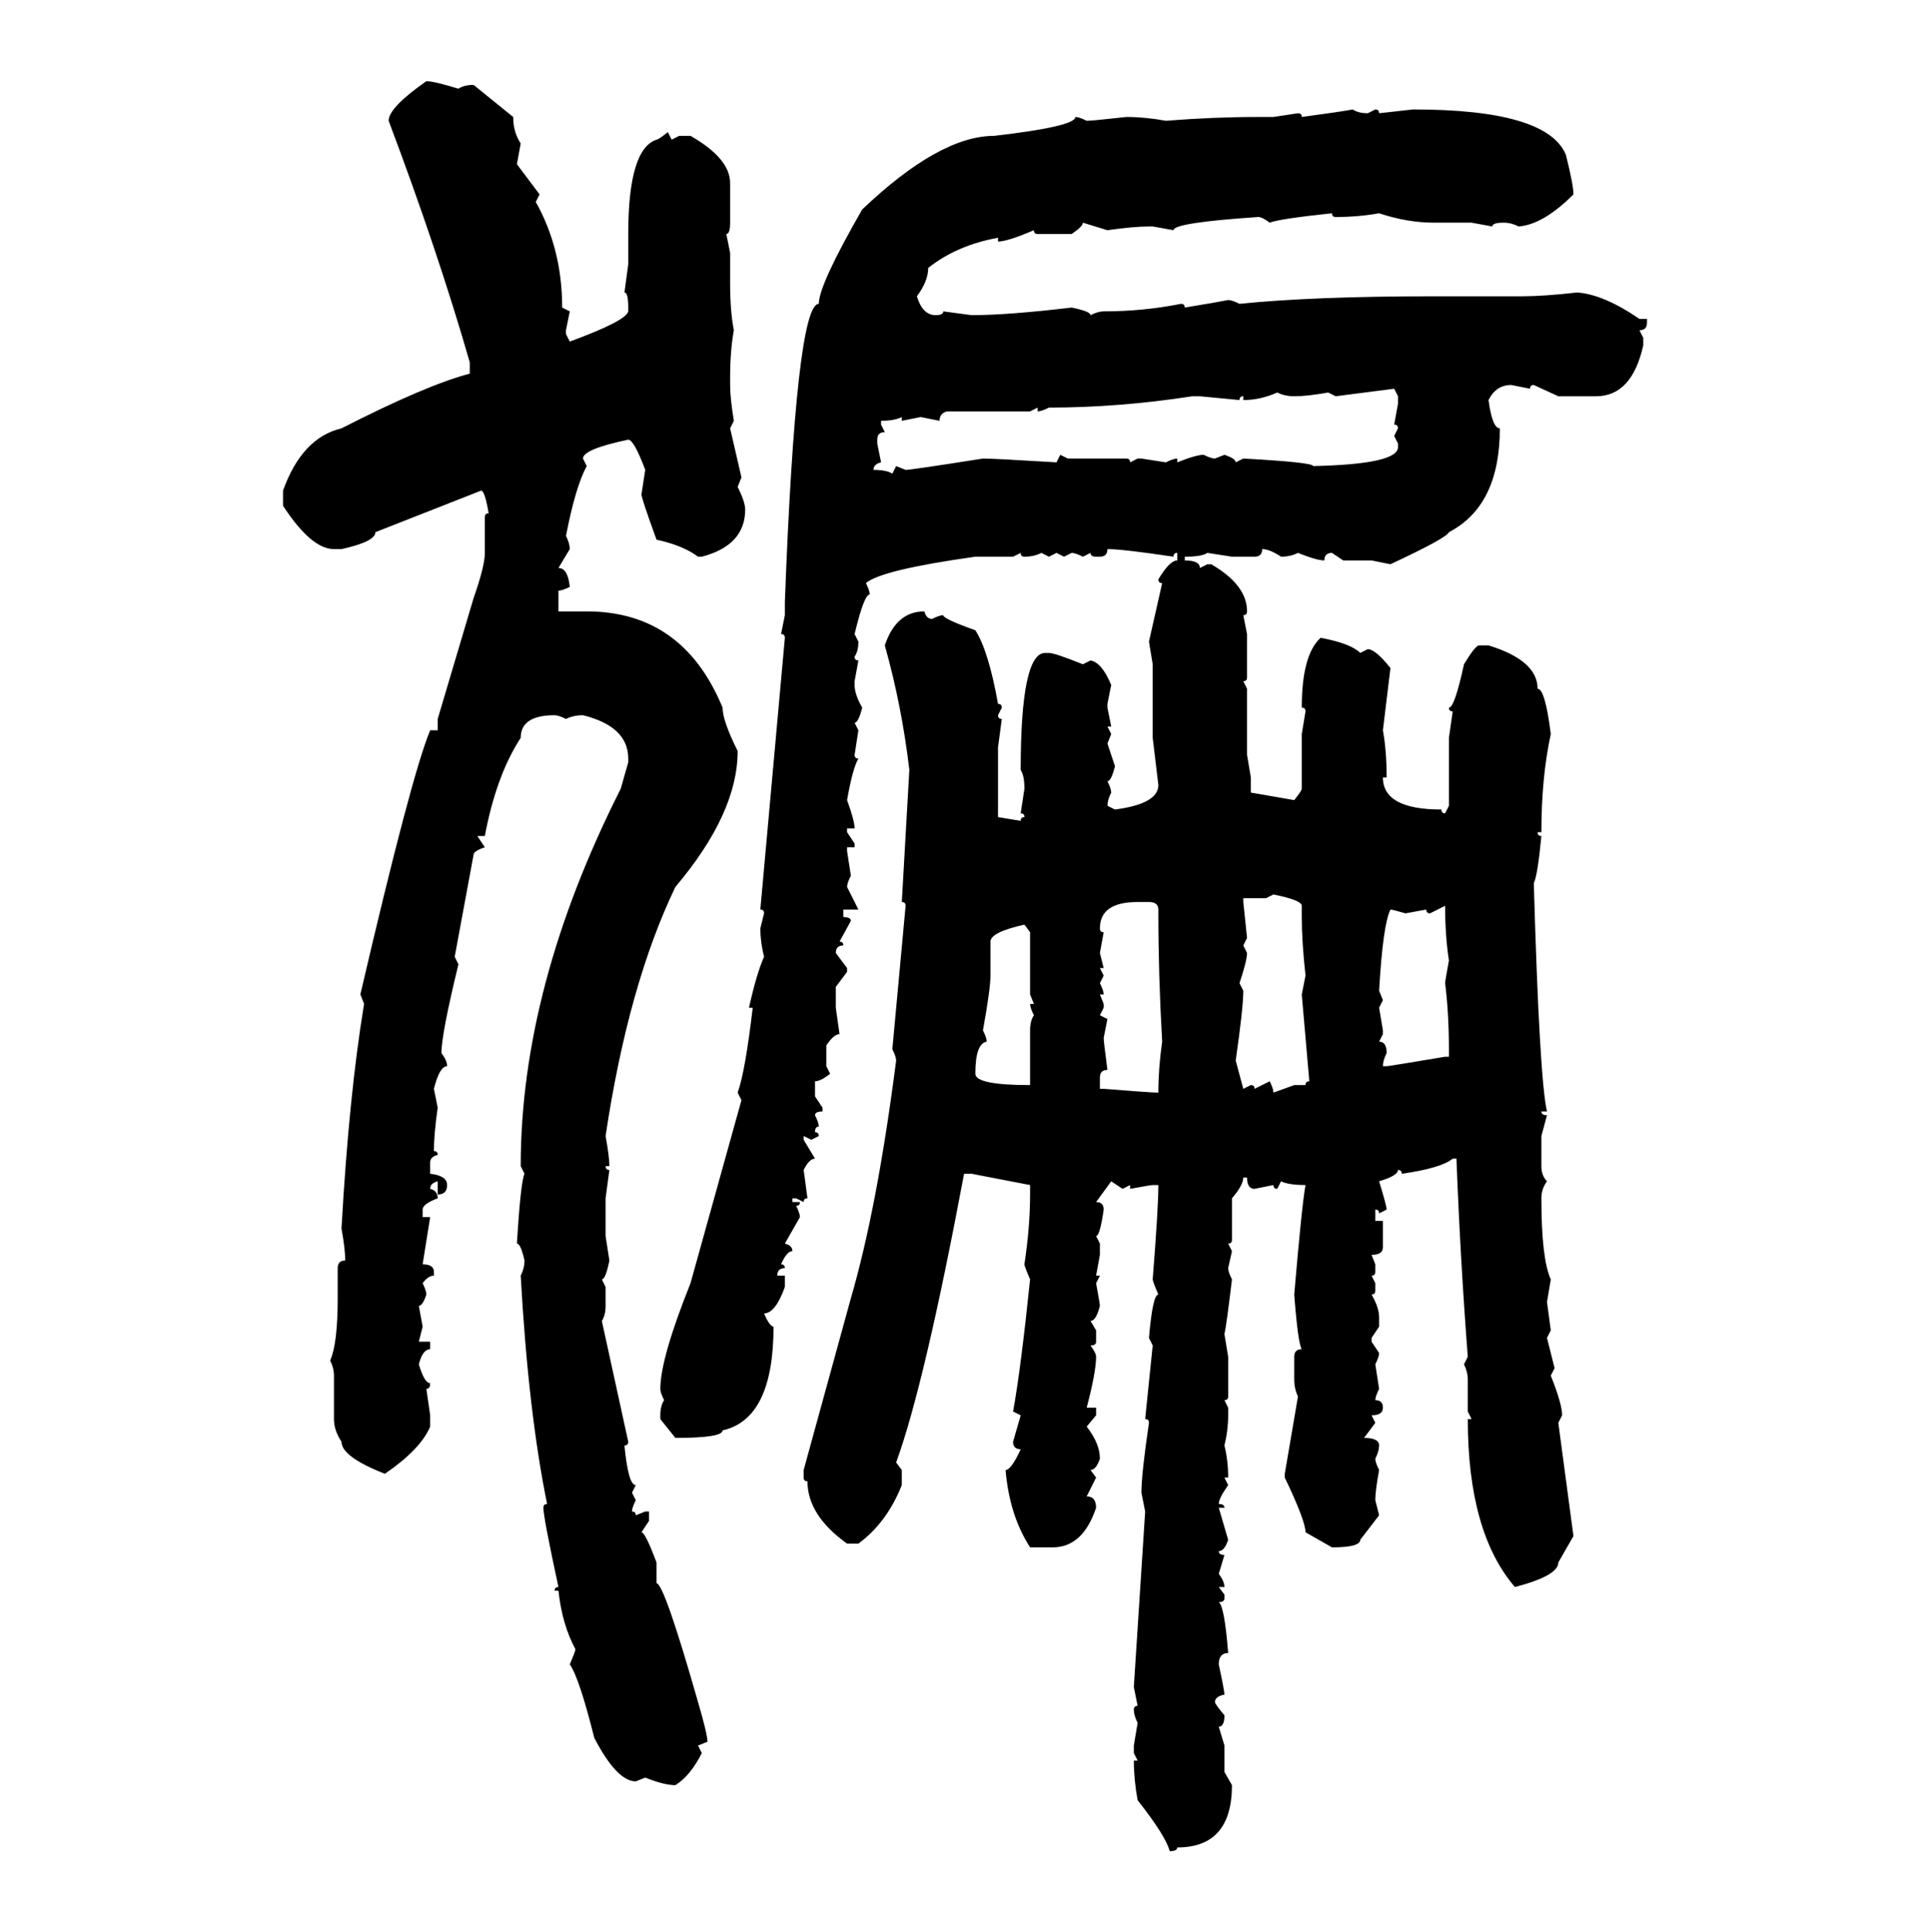<svg xmlns="http://www.w3.org/2000/svg" xmlns:xlink="http://www.w3.org/1999/xlink" width="299.707" height="300"><path d="M66.21 12.60L66.21 12.60Q67.38 12.60 71.19 13.77L71.19 13.77Q72.07 13.18 73.54 13.18L73.54 13.18L79.69 18.16Q79.69 20.51 80.86 22.27L80.86 22.27L80.27 25.49L83.79 30.18L83.20 31.35Q87.30 38.67 87.30 47.75L87.30 47.75L88.48 48.34L87.89 51.27L87.89 51.86L88.48 53.03Q97.27 49.80 97.56 48.34L97.56 48.34L97.56 47.75Q97.56 45.41 96.97 45.41L96.97 45.41L97.56 41.02L97.56 36.33Q97.56 23.14 101.95 21.68L101.95 21.68Q102.25 21.68 103.71 20.51L103.71 20.51L104.30 21.68L105.47 21.09L107.23 21.09Q113.38 24.61 113.38 28.42L113.38 28.42L113.38 34.57Q113.38 36.33 112.79 36.33L112.79 36.33L113.38 39.26L113.38 43.95Q113.38 48.34 113.96 51.27L113.96 51.27Q113.38 54.49 113.38 58.59L113.38 58.59L113.38 59.77Q113.38 61.82 113.96 65.33L113.96 65.33L113.38 66.50L115.14 74.12L114.55 75.59Q115.72 77.93 115.72 79.10L115.72 79.10Q115.72 84.67 108.98 86.43L108.98 86.43L108.40 86.43Q106.05 84.67 101.95 83.79L101.95 83.79Q99.61 77.34 99.61 76.76L99.61 76.76L100.20 72.95Q98.44 68.26 97.56 68.26L97.56 68.26Q90.53 69.73 90.53 71.19L90.53 71.19L91.11 72.36Q89.36 75.59 87.89 83.20L87.89 83.20Q88.48 84.38 88.48 85.25L88.48 85.25L86.72 88.18Q88.18 88.18 88.48 91.11L88.48 91.11Q87.30 91.70 86.72 91.70L86.72 91.70L86.72 94.92L91.11 94.92Q106.05 94.92 112.21 109.86L112.21 109.86Q112.21 111.91 114.55 116.60L114.55 116.60Q114.55 126.27 104.88 137.70L104.88 137.70Q97.56 152.93 94.04 176.37L94.04 176.37Q94.63 179.59 94.63 181.05L94.63 181.05L94.04 181.05Q94.04 181.64 94.63 181.64L94.63 181.64L94.04 186.04L94.04 191.89L94.63 195.70Q94.04 198.63 93.46 198.63L93.46 198.63L94.04 199.80L94.04 202.73Q94.04 204.20 93.46 205.08L93.46 205.08L97.56 223.83Q97.56 224.41 96.97 224.41L96.97 224.41Q97.56 230.57 98.73 230.57L98.73 230.57L98.14 231.74L98.73 232.91Q98.14 234.08 98.14 234.67L98.14 234.67Q98.73 234.67 98.73 235.25L98.73 235.25L100.20 234.67L100.78 234.67L100.78 236.13L99.61 237.89Q100.20 237.89 101.95 242.58L101.95 242.58L101.95 245.80Q103.13 245.80 108.40 264.26L108.40 264.26Q109.86 269.24 109.86 270.41L109.86 270.41L108.40 271.00L108.98 272.17Q107.23 275.68 104.88 277.15L104.88 277.15Q103.13 277.15 100.20 275.98L100.20 275.98L98.73 276.56Q95.80 276.56 92.29 269.82L92.29 269.82Q89.94 260.45 88.48 258.40L88.48 258.40Q89.36 256.35 89.36 256.05L89.36 256.05Q87.30 252.25 86.72 246.97L86.72 246.97L86.13 246.97Q86.13 246.39 86.72 246.39L86.72 246.39Q84.38 235.55 84.38 234.08L84.38 234.08Q84.38 233.50 84.96 233.50L84.96 233.50Q82.03 219.14 80.86 198.05L80.86 198.05Q81.45 196.88 81.45 195.70L81.45 195.70Q80.86 193.07 80.27 193.07L80.27 193.07Q80.86 183.40 81.45 182.23L81.45 182.23L80.86 181.05Q80.86 153.22 96.39 122.46L96.39 122.46L97.56 118.36L97.56 117.77Q97.56 112.79 90.53 111.04L90.53 111.04Q89.06 111.04 87.89 111.62L87.89 111.62Q86.72 111.04 86.13 111.04L86.13 111.04Q80.86 111.04 80.86 114.55L80.86 114.55Q77.05 120.41 75.29 129.79L75.29 129.79L74.12 129.79L75.29 131.54Q73.54 132.13 73.54 132.71L73.54 132.71L70.61 148.54L71.19 149.71Q68.55 160.55 68.55 163.48L68.55 163.48Q69.43 164.65 69.43 165.53L69.43 165.53Q68.26 165.53 67.38 169.04L67.38 169.04L67.97 171.97Q67.38 176.07 67.38 178.71L67.38 178.71Q67.97 178.71 67.97 179.30L67.97 179.30Q66.80 179.59 66.80 180.47L66.80 180.47L66.80 182.23Q69.43 182.52 69.43 183.98L69.43 183.98Q69.43 185.45 67.97 185.45L67.97 185.45L67.97 183.40Q66.80 183.69 66.80 184.57L66.80 184.57Q67.97 184.86 67.97 186.04L67.97 186.04Q65.63 186.91 65.63 187.79L65.63 187.79L65.63 188.96L66.80 188.96L65.63 196.29Q67.38 196.29 67.38 197.46L67.38 197.46L67.38 198.05Q66.50 198.05 65.63 199.22L65.63 199.22Q66.21 200.39 66.21 200.98L66.21 200.98Q65.63 202.73 65.04 202.73L65.04 202.73L65.63 205.96L65.04 208.30L66.80 208.30L66.80 209.47Q65.63 209.47 65.04 211.82L65.04 211.82Q65.92 214.75 66.80 214.75L66.80 214.75Q66.80 215.63 66.21 215.63L66.21 215.63L66.80 219.73L66.80 221.48Q65.33 225 59.77 228.81L59.77 228.81Q53.03 226.17 53.03 223.83L53.03 223.83Q51.86 222.07 51.86 220.31L51.86 220.31L51.86 213.57Q51.86 212.40 51.27 211.23L51.27 211.23Q52.44 208.59 52.44 201.56L52.44 201.56L52.44 196.88Q52.44 195.70 53.61 195.70L53.61 195.70Q53.61 193.95 53.03 190.72L53.03 190.72Q54.20 169.92 56.54 155.86L56.54 155.86L55.96 154.39Q63.87 120.41 66.80 113.38L66.80 113.38L67.97 113.38L67.97 111.62L73.54 92.87Q75.29 87.89 75.29 85.84L75.29 85.84L75.29 80.27Q75.29 79.69 75.88 79.69L75.88 79.69Q75.29 76.17 74.71 76.17L74.71 76.17L58.30 82.62Q58.30 84.08 53.03 85.25L53.03 85.25L51.86 85.25Q48.34 85.25 43.95 78.52L43.95 78.52L43.95 76.17Q46.88 67.97 53.03 66.50L53.03 66.50Q66.21 59.77 72.95 58.01L72.95 58.01L72.95 56.25Q67.97 38.96 60.35 18.75L60.35 18.75Q60.35 16.70 66.21 12.60ZM210.06 16.99L210.06 16.99Q210.94 17.58 212.40 17.58L212.40 17.58L213.57 16.99Q214.16 16.99 214.16 17.58L214.16 17.58L219.43 16.99Q240.23 16.99 243.16 24.02L243.16 24.02Q244.34 28.71 244.34 30.18L244.34 30.18Q239.65 34.86 235.84 35.16L235.84 35.16Q234.67 34.57 233.50 34.57L233.50 34.57Q231.74 34.57 231.74 35.16L231.74 35.16L228.52 34.57L222.66 34.57Q218.55 34.57 214.16 33.11L214.16 33.11Q210.94 33.69 207.42 33.69L207.42 33.69Q206.84 33.69 206.84 33.11L206.84 33.11Q198.63 33.98 197.17 34.57L197.17 34.57Q196.00 33.69 195.41 33.69L195.41 33.69Q182.23 34.57 182.23 35.74L182.23 35.74L179.00 35.16L178.42 35.16Q176.07 35.16 171.97 35.74L171.97 35.74L168.16 34.57Q168.16 35.16 166.41 36.33L166.41 36.33L161.13 36.33Q160.55 36.33 160.55 35.74L160.55 35.74Q156.45 37.50 154.98 37.50L154.98 37.50L154.98 36.91Q148.54 38.09 144.14 41.60L144.14 41.60Q144.14 43.65 142.38 46.00L142.38 46.00Q143.26 48.93 145.31 48.93L145.31 48.93Q146.48 48.93 146.48 48.34L146.48 48.34L150.88 48.93Q156.45 48.93 166.41 47.75L166.41 47.75Q169.34 48.34 169.34 48.93L169.34 48.93Q170.51 48.34 171.39 48.34L171.39 48.34Q177.54 48.34 183.40 47.17L183.40 47.17Q183.98 47.17 183.98 47.75L183.98 47.75Q189.26 46.88 190.72 46.58L190.72 46.58Q191.31 46.58 192.48 47.17L192.48 47.17Q203.91 46.00 222.66 46.00L222.66 46.00L236.43 46.00Q239.65 46.00 244.92 45.41L244.92 45.41Q249.02 45.70 254.59 49.51L254.59 49.51L255.76 49.51L255.76 50.10Q255.76 51.27 254.59 51.27L254.59 51.27L255.18 52.44L255.18 53.61Q253.42 61.52 247.85 61.52L247.85 61.52L241.99 61.52L238.18 59.77Q237.60 59.77 237.60 60.35L237.60 60.35L234.67 59.77Q232.32 59.77 231.15 62.11L231.15 62.11Q231.74 66.50 232.91 66.50L232.91 66.50Q232.91 78.52 225 82.62L225 82.62Q224.71 83.50 215.92 87.60L215.92 87.60L212.99 87.01L208.59 87.01L206.84 85.84Q205.66 85.84 205.66 87.01L205.66 87.01Q204.49 87.01 201.56 85.84L201.56 85.84Q200.39 86.43 198.93 86.43L198.93 86.43Q197.17 85.25 196.00 85.25L196.00 85.25Q196.00 86.43 194.82 86.43L194.82 86.43L191.31 86.43L187.50 85.84Q186.62 86.43 183.98 86.43L183.98 86.43L183.98 87.01Q186.33 87.01 186.33 88.18L186.33 88.18L187.50 87.60L188.09 87.60Q193.65 90.82 193.65 94.92L193.65 94.92Q193.65 95.51 193.07 95.51L193.07 95.51L193.65 98.44L193.65 105.18Q193.65 105.76 193.07 105.76L193.07 105.76L193.65 106.93L193.65 117.19L194.24 120.70L194.24 123.05L200.98 124.22Q202.15 122.75 202.15 122.46L202.15 122.46L202.15 113.96L202.73 110.45Q202.73 109.86 202.15 109.86L202.15 109.86Q202.15 101.66 205.08 99.02L205.08 99.02Q209.77 99.90 211.23 101.37L211.23 101.37L212.40 100.78Q213.57 100.78 215.92 103.71L215.92 103.71L214.75 113.38Q215.33 116.60 215.33 120.70L215.33 120.70L214.75 120.70Q214.75 125.68 223.83 125.68L223.83 125.68Q223.83 126.27 224.41 126.27L224.41 126.27L225 125.10L225 114.55L225.59 110.45Q225 110.45 225 109.86L225 109.86Q225.88 109.86 227.34 103.13L227.34 103.13Q229.10 100.20 229.69 100.20L229.69 100.20L231.15 100.20Q238.77 102.54 238.77 106.93L238.77 106.93Q239.94 106.93 240.82 113.96L240.82 113.96Q239.36 120.70 239.36 129.20L239.36 129.20L238.77 129.20Q238.77 129.79 239.36 129.79L239.36 129.79Q238.77 135.94 238.18 137.11L238.18 137.11Q239.06 167.58 240.23 172.56L240.23 172.56L239.36 172.56Q239.36 173.14 240.23 173.14L240.23 173.14L239.36 176.37L239.36 181.05Q239.36 182.52 240.23 183.40L240.23 183.40Q239.36 184.57 239.36 186.04L239.36 186.04Q239.36 195.41 240.82 198.63L240.82 198.63L240.23 202.15L240.82 206.54L240.23 207.71L241.41 212.40L240.82 213.57Q242.58 217.97 242.58 219.73L242.58 219.73L241.99 220.90L244.34 238.48L241.99 242.58Q241.99 244.63 235.25 246.39L235.25 246.39Q227.93 237.89 227.93 220.31L227.93 220.31L228.52 220.31L227.93 219.14L227.93 214.16Q227.93 212.99 227.34 211.82L227.34 211.82L227.93 210.64Q226.76 195.41 226.17 179.88L226.17 179.88L225.59 179.88Q223.83 181.35 217.68 182.23L217.68 182.23Q217.68 181.64 217.09 181.64L217.09 181.64Q217.09 182.52 214.16 183.40L214.16 183.40Q215.33 187.21 215.33 187.79L215.33 187.79L214.16 188.38Q214.16 187.79 213.57 187.79L213.57 187.79L213.57 189.55L214.75 189.55L214.75 193.65Q214.75 194.82 212.99 194.82L212.99 194.82L213.57 196.29L213.57 197.46Q213.57 198.05 212.99 198.05L212.99 198.05L213.57 199.22L213.57 200.39Q213.57 200.98 212.99 200.98L212.99 200.98Q214.16 203.03 214.16 204.49L214.16 204.49L214.16 205.96L212.99 207.71L212.99 208.30L214.16 210.06Q214.16 210.64 213.57 211.82L213.57 211.82L214.16 215.63Q213.57 216.80 213.57 217.38L213.57 217.38Q214.75 217.38 214.75 218.55L214.75 218.55Q214.75 219.73 212.99 219.73L212.99 219.73L213.57 220.90L211.82 223.24Q214.16 223.24 214.16 224.41L214.16 224.41Q214.16 225.29 213.57 226.46L213.57 226.46Q213.57 227.05 214.16 228.22L214.16 228.22Q213.57 231.45 213.57 232.91L213.57 232.91L214.16 235.25L211.23 239.06Q211.23 240.23 206.84 240.23L206.84 240.23L202.73 237.89Q202.73 236.13 199.51 229.39L199.51 229.39L199.51 228.81L201.56 216.80Q200.98 215.63 200.98 214.16L200.98 214.16L200.98 210.64Q200.98 209.47 202.15 209.47L202.15 209.47Q201.56 208.59 200.98 200.98L200.98 200.98Q202.15 187.21 202.73 183.98L202.73 183.98Q200.10 183.98 198.93 183.40L198.93 183.40L198.34 184.57Q197.75 184.57 197.75 183.98L197.75 183.98L194.82 184.57Q193.65 184.57 193.65 182.81L193.65 182.81L193.07 182.81Q193.07 183.98 191.31 186.04L191.31 186.04L191.31 192.48Q191.31 193.07 190.72 193.07L190.72 193.07L191.31 194.24L190.72 196.88Q190.72 197.46 191.31 198.63L191.31 198.63Q190.43 205.96 190.14 207.13L190.14 207.13L190.72 210.64L190.72 216.80Q190.72 217.38 190.14 217.38L190.14 217.38L190.72 218.55L190.72 219.73Q190.72 222.07 190.14 224.41L190.14 224.41Q190.72 226.76 190.72 229.39L190.72 229.39L190.14 229.39L190.72 230.57Q189.26 232.62 189.26 233.50L189.26 233.50Q190.14 233.50 190.14 234.08L190.14 234.08L189.26 234.08L190.72 239.06Q190.14 240.82 189.26 240.82L189.26 240.82Q189.26 241.41 190.14 241.41L190.14 241.41L189.26 244.34Q190.14 245.51 190.14 246.39L190.14 246.39L189.26 246.39L190.14 247.56L190.14 248.14Q190.14 248.73 189.26 248.73L189.26 248.73Q190.14 249.32 190.72 256.64L190.72 256.64Q189.26 256.64 189.26 258.40L189.26 258.40Q190.14 262.50 190.14 263.09L190.14 263.09Q188.67 263.38 188.67 264.26L188.67 264.26Q188.67 264.55 190.14 266.31L190.14 266.31Q190.14 268.07 189.26 268.07L189.26 268.07L190.14 271.00L190.14 275.10L191.31 277.15Q191.31 286.82 182.81 286.82L182.81 286.82Q182.81 287.40 181.64 287.40L181.64 287.40Q181.05 285.06 176.66 279.49L176.66 279.49Q176.07 276.27 176.07 273.34L176.07 273.34L176.66 273.34L176.07 272.17L176.07 271.00L176.66 267.48Q176.07 266.31 176.07 265.43L176.07 265.43Q176.07 264.84 176.66 264.84L176.66 264.84L176.07 261.91L177.83 234.67L177.25 231.74Q177.25 228.81 178.42 220.90L178.42 220.90Q178.42 220.31 177.83 220.31L177.83 220.31L179.00 208.89L178.42 207.71Q179.00 200.98 179.88 200.98L179.88 200.98Q179.00 198.93 179.00 198.63L179.00 198.63Q179.88 187.50 179.88 183.98L179.88 183.98L179.00 183.98Q178.71 183.98 175.49 184.57L175.49 184.57L175.49 183.98L174.32 184.57L172.56 183.40L170.21 186.62Q171.39 186.62 171.39 187.79L171.39 187.79Q170.80 191.89 170.21 191.89L170.21 191.89L170.80 193.07L170.80 194.82L170.21 198.05L170.80 198.05L170.21 199.22Q170.80 202.44 170.80 202.73L170.80 202.73Q170.21 205.08 169.34 205.08L169.34 205.08L170.21 206.54L170.21 208.30Q170.21 208.89 169.34 208.89L169.34 208.89Q170.21 210.06 170.21 210.64L170.21 210.64Q170.21 212.99 168.75 218.55L168.75 218.55L170.21 218.55L170.21 219.73L168.75 221.48Q170.80 224.12 170.80 226.46L170.80 226.46Q170.21 228.22 169.34 228.22L169.34 228.22L170.21 229.39L168.75 232.32Q170.21 232.32 170.21 234.08L170.21 234.08Q168.16 240.23 163.48 240.23L163.48 240.23L159.96 240.23Q156.74 235.25 156.15 228.22L156.15 228.22Q157.03 228.22 158.50 225L158.50 225Q157.32 225 157.32 223.83L157.32 223.83L158.50 219.73L157.32 219.14Q158.50 212.70 159.96 198.63L159.96 198.63Q159.08 196.58 159.08 196.29L159.08 196.29Q159.96 190.43 159.96 185.45L159.96 185.45L159.96 183.98L150.88 182.23L149.71 182.23Q143.55 215.04 139.16 227.05L139.16 227.05L140.04 228.22L140.04 230.57Q137.70 236.43 133.30 239.65L133.30 239.65L131.54 239.65Q125.39 235.25 125.39 229.98L125.39 229.98Q124.80 229.98 124.80 229.39L124.80 229.39L124.80 228.22L132.13 201.56Q136.23 187.50 139.16 164.65L139.16 164.65Q139.16 164.06 138.57 162.89L138.57 162.89L140.63 140.63Q140.63 140.04 140.04 140.04L140.04 140.04L141.21 119.53Q140.04 109.57 137.40 100.20L137.40 100.20Q139.16 94.92 143.55 94.92L143.55 94.92Q143.85 96.09 144.73 96.09L144.73 96.09Q145.90 95.51 146.48 95.51L146.48 95.51Q146.48 96.09 151.46 97.85L151.46 97.85Q153.52 101.07 154.98 109.28L154.98 109.28Q155.57 109.28 155.57 109.86L155.57 109.86L154.98 111.04Q154.98 111.62 155.57 111.62L155.57 111.62L154.98 116.02L154.98 126.86L158.50 127.44Q158.50 126.86 159.08 126.86L159.08 126.86Q159.08 126.27 158.50 126.27L158.50 126.27L159.08 122.46Q159.08 120.41 158.50 119.53L158.50 119.53Q158.50 101.37 162.30 101.37L162.30 101.37L162.89 101.37Q163.77 101.37 168.16 103.13L168.16 103.13L169.34 102.54Q171.09 102.83 172.56 106.35L172.56 106.35L171.97 109.28L171.97 109.86L172.56 112.79L171.97 112.79L172.56 113.96L171.97 115.43L173.14 118.95Q172.56 121.29 171.97 121.29L171.97 121.29Q172.56 122.46 172.56 123.05L172.56 123.05Q171.97 124.22 171.97 125.10L171.97 125.10L173.14 125.68Q179.88 124.80 179.88 121.88L179.88 121.88L179.00 114.55L179.00 103.13L178.42 99.61L180.47 90.53Q179.88 90.53 179.88 89.94L179.88 89.94Q181.64 87.01 182.81 87.01L182.81 87.01L182.81 85.84Q182.23 85.84 182.23 86.43L182.23 86.43Q174.32 85.25 171.97 85.25L171.97 85.25Q171.97 86.43 170.80 86.43L170.80 86.43L170.21 86.43Q169.34 86.43 169.34 85.84L169.34 85.84L168.16 86.43Q166.99 85.84 166.41 85.84L166.41 85.84L165.23 86.43L164.06 85.84L162.89 86.43L161.72 85.84Q160.55 86.43 159.08 86.43L159.08 86.43Q158.50 86.43 158.50 85.84L158.50 85.84L157.32 86.43L151.46 86.43Q136.82 88.48 134.47 90.53L134.47 90.53Q135.06 91.70 135.06 92.29L135.06 92.29Q134.18 92.29 132.71 98.44L132.71 98.44L133.30 99.61Q133.30 101.07 132.71 101.95L132.71 101.95Q132.71 102.54 133.30 102.54L133.30 102.54L132.71 105.76L132.71 106.35Q132.71 107.81 133.89 109.86L133.89 109.86Q133.30 112.21 132.71 112.21L132.71 112.21L133.30 113.38L132.71 117.19Q132.71 117.77 133.30 117.77L133.30 117.77Q132.42 119.24 131.54 124.22L131.54 124.22Q132.71 127.44 132.71 128.61L132.71 128.61L131.54 128.61L131.54 129.20L132.71 130.96L132.71 131.54L131.54 131.54L131.54 132.13L132.13 135.94Q131.54 137.11 131.54 137.70L131.54 137.70L133.30 141.21L130.96 141.21L130.96 142.38Q132.13 142.38 132.13 142.97L132.13 142.97L130.37 146.19Q130.96 146.19 130.96 146.78L130.96 146.78Q129.79 146.78 129.79 147.95L129.79 147.95L131.54 150.29L131.54 150.88L129.79 153.22L129.79 156.45L130.37 160.55Q129.49 160.55 128.32 162.30L128.32 162.30L128.32 165.53L128.91 166.70Q127.44 167.87 126.56 167.87L126.56 167.87L126.56 170.21L127.73 171.97L127.73 172.56Q126.56 172.56 126.56 173.14L126.56 173.14Q127.15 174.32 127.15 174.90L127.15 174.90Q126.56 174.90 126.56 175.78L126.56 175.78Q127.15 175.78 127.15 176.37L127.15 176.37L125.98 176.95L124.80 176.37L124.80 176.95L126.56 179.88Q125.68 179.88 124.80 181.64L124.80 181.64L125.39 186.04Q124.80 186.04 124.80 186.62L124.80 186.62L123.63 186.04L123.05 186.04L123.05 186.62L124.22 186.62Q124.22 187.21 123.63 187.21L123.63 187.21Q124.22 188.38 124.22 188.96L124.22 188.96L121.88 193.07Q123.05 193.36 123.05 194.24L123.05 194.24Q122.17 194.24 121.29 196.29L121.29 196.29Q121.88 196.29 121.88 196.88L121.88 196.88Q120.70 196.88 120.70 198.05L120.70 198.05L121.88 198.05L121.88 199.80Q120.41 203.91 118.65 203.91L118.65 203.91Q119.53 205.96 120.12 205.96L120.12 205.96Q120.12 220.31 112.21 222.07L112.21 222.07Q112.21 223.24 104.88 223.24L104.88 223.24L102.54 220.31L102.54 219.73Q102.54 218.26 103.13 217.38L103.13 217.38Q102.54 216.21 102.54 215.63L102.54 215.63Q102.54 210.94 107.23 199.22L107.23 199.22L115.14 170.80L114.55 169.63Q115.72 166.41 116.89 156.45L116.89 156.45L116.31 156.45Q117.48 151.17 118.65 148.54L118.65 148.54Q118.07 146.19 118.07 144.14L118.07 144.14L118.65 141.80Q118.65 141.21 118.07 141.21L118.07 141.21L121.88 99.02Q121.88 98.44 121.29 98.44L121.29 98.44L121.88 95.51L121.88 93.46Q123.63 47.17 127.15 47.17L127.15 47.17Q127.15 44.24 133.89 32.52L133.89 32.52Q145.90 21.09 154.39 21.09L154.39 21.09Q166.99 19.63 166.99 18.16L166.99 18.16Q167.58 18.16 168.75 18.75L168.75 18.75Q169.63 18.75 174.90 18.16L174.90 18.16Q177.83 18.16 181.05 18.75L181.05 18.75Q188.38 18.16 195.41 18.16L195.41 18.16L197.75 18.16L201.56 17.58Q202.15 17.58 202.15 18.16L202.15 18.16Q208.59 17.29 210.06 16.99ZM216.50 60.35L207.42 61.52L206.25 60.94Q203.03 61.52 200.98 61.52L200.98 61.52Q199.51 61.52 198.34 60.94L198.34 60.94Q195.70 62.11 193.07 62.11L193.07 62.11L193.07 61.52Q192.48 61.52 192.48 62.11L192.48 62.11L186.33 61.52L185.16 61.52Q173.73 63.28 162.89 63.28L162.89 63.28Q161.72 63.87 161.13 63.87L161.13 63.87L161.13 63.28L159.96 63.87L147.07 63.87Q145.90 64.16 145.90 65.33L145.90 65.33L142.97 64.75L140.04 65.33L140.04 64.75Q138.87 65.33 136.82 65.33L136.82 65.33L136.82 65.92L137.40 67.09Q136.23 67.09 136.23 68.26L136.23 68.26L136.23 68.85L136.82 71.78Q135.64 72.07 135.64 72.95L135.64 72.95Q137.70 72.95 138.57 73.54L138.57 73.54L139.16 72.36L140.63 72.95Q141.50 72.95 152.64 71.19L152.64 71.19Q154.39 71.19 164.06 71.78L164.06 71.78L164.65 70.61L165.82 71.19L174.90 71.19Q175.49 71.19 175.49 71.78L175.49 71.78L176.66 71.19L177.25 71.19L181.05 71.78Q182.23 71.19 182.81 71.19L182.81 71.19L182.81 71.78Q185.74 70.61 186.91 70.61L186.91 70.61Q188.09 71.19 188.67 71.19L188.67 71.19L190.14 70.61Q191.89 71.19 191.89 71.78L191.89 71.78L193.07 71.19Q203.91 71.78 203.91 72.36L203.91 72.36Q217.09 72.07 217.09 69.43L217.09 69.43L217.09 68.85L216.50 67.68L217.09 66.50Q217.09 65.92 216.50 65.92L216.50 65.92L217.09 62.70L217.09 61.52L216.50 60.35ZM197.75 138.87L196.58 139.45L193.07 139.45L193.07 140.04L193.65 145.61L193.07 146.78L193.65 147.95Q193.65 149.12 192.48 152.64L192.48 152.64L193.07 153.81Q193.07 156.45 191.89 164.65L191.89 164.65L193.07 169.04L194.24 168.46Q194.82 168.46 194.82 169.04L194.82 169.04L197.17 167.87Q197.75 169.04 197.75 169.63L197.75 169.63L200.98 168.46L202.73 168.46Q202.73 167.87 203.32 167.87L203.32 167.87L202.15 154.39L202.73 151.46Q202.15 146.19 202.15 142.38L202.15 142.38L202.15 140.63Q202.15 139.75 197.75 138.87L197.75 138.87ZM170.80 144.14L170.80 144.14Q170.80 144.73 171.39 144.73L171.39 144.73L170.80 147.95L171.39 150.29L170.80 150.29L171.39 151.46L170.80 152.64Q171.39 153.81 171.39 154.39L171.39 154.39L170.80 154.39L171.39 155.86L171.39 156.45L170.80 157.62L171.97 158.20L171.39 161.13Q171.39 161.72 171.97 166.11L171.97 166.11Q170.80 166.11 170.80 167.29L170.80 167.29L170.80 169.04L171.39 169.04Q178.71 169.63 179.88 169.63L179.88 169.63Q179.88 165.82 180.47 161.72L180.47 161.72Q179.88 151.46 179.88 141.80L179.88 141.80L179.88 141.21Q179.88 140.04 178.42 140.04L178.42 140.04L176.66 140.04Q170.80 140.04 170.80 144.14ZM224.41 140.63L222.07 141.80Q221.48 141.80 221.48 141.21L221.48 141.21L218.26 141.80Q216.21 141.21 215.92 141.21L215.92 141.21Q214.75 143.55 214.16 153.81L214.16 153.81L214.75 155.27L214.16 156.45L214.75 159.96L214.75 160.55L214.16 161.72Q215.33 161.72 215.33 163.48L215.33 163.48Q214.75 164.65 214.75 165.53L214.75 165.53L215.33 165.53Q215.63 165.53 224.41 164.06L224.41 164.06L225 164.06L225 162.89Q225 157.32 224.41 152.64L224.41 152.64Q224.41 152.34 225 149.12L225 149.12Q224.41 145.31 224.41 140.63L224.41 140.63ZM153.81 146.19L153.81 146.19L153.81 151.46Q153.81 153.52 152.64 159.96L152.64 159.96Q153.22 161.13 153.22 161.72L153.22 161.72Q151.46 162.01 151.46 166.70L151.46 166.70Q151.46 168.46 159.96 168.46L159.96 168.46L159.96 159.96Q159.96 158.50 160.55 157.62L160.55 157.62Q159.96 156.45 159.96 155.86L159.96 155.86L160.55 155.86L159.96 154.39L159.96 144.73L159.08 143.55Q153.81 144.73 153.81 146.19Z"/></svg>